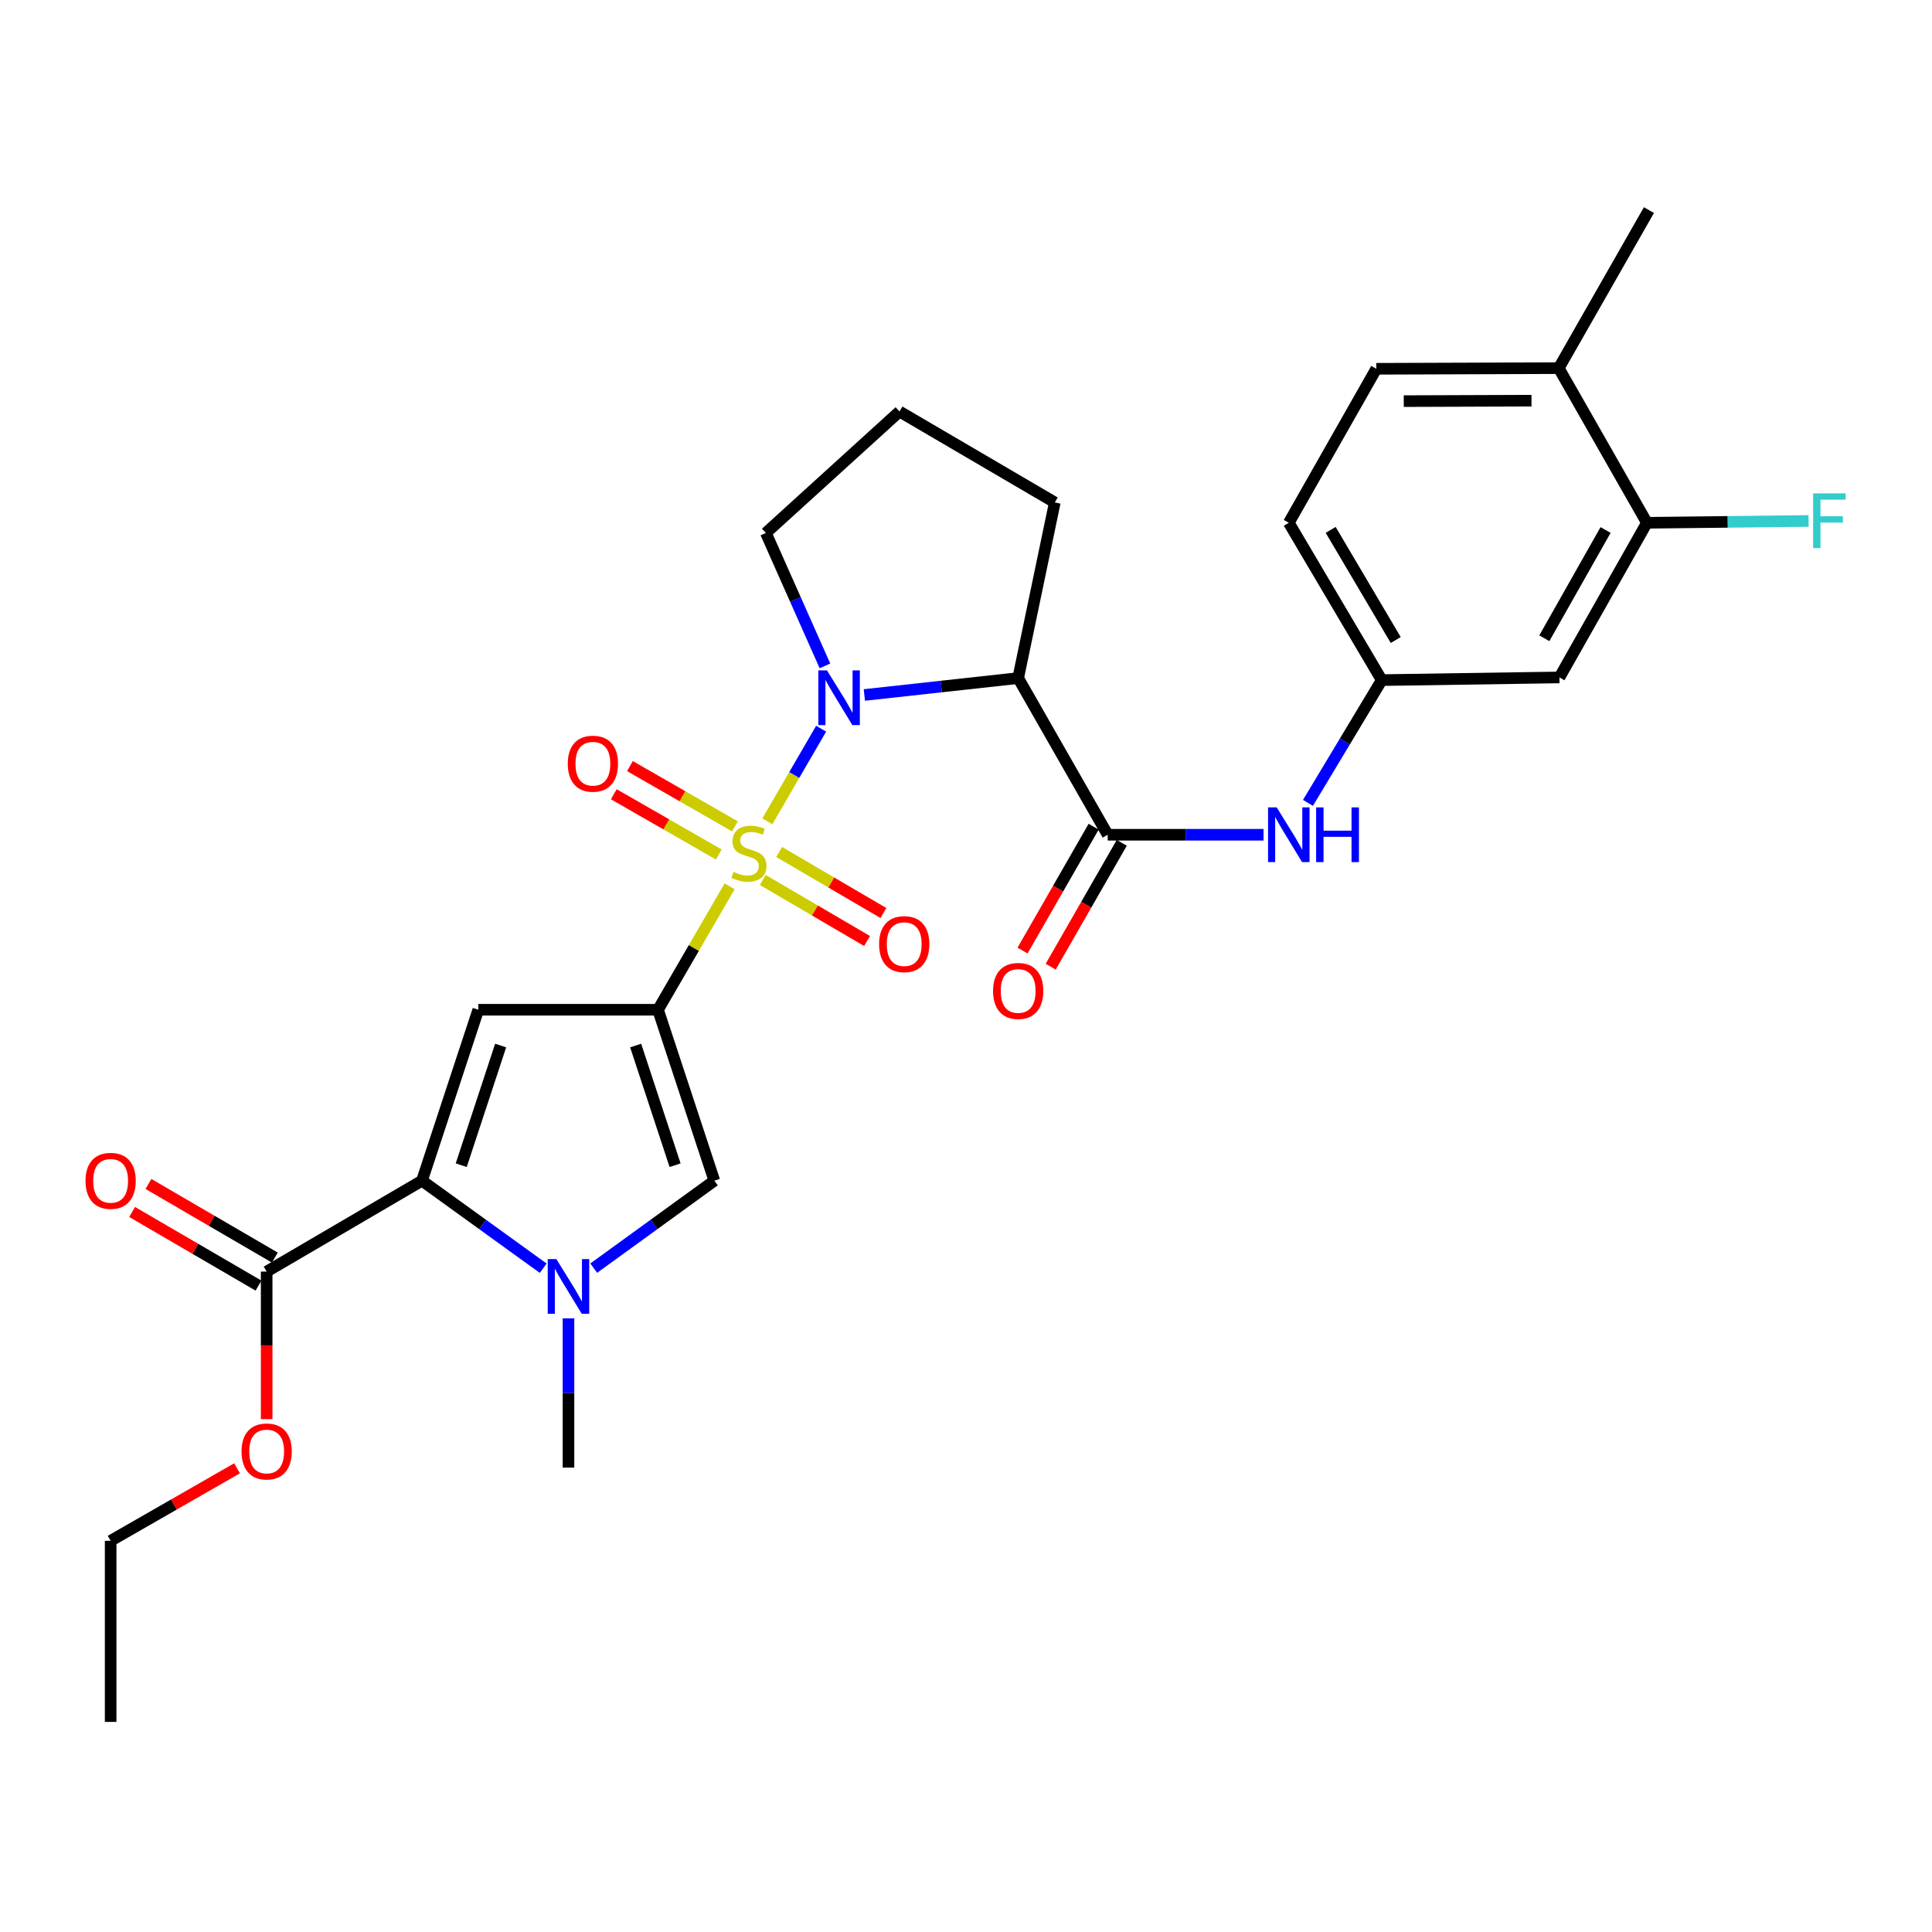 <?xml version='1.0' encoding='iso-8859-1'?>
<svg version='1.1' baseProfile='full'
              xmlns='http://www.w3.org/2000/svg'
                      xmlns:rdkit='http://www.rdkit.org/xml'
                      xmlns:xlink='http://www.w3.org/1999/xlink'
                  xml:space='preserve'
width='1000px' height='1000px' viewBox='0 0 1000 1000'>
<!-- END OF HEADER -->
<rect style='opacity:1.0;fill:#FFFFFF;stroke:none' width='1000' height='1000' x='0' y='0'> </rect>
<path class='bond-0' d='M 377.643,458.775 L 359.114,490.71' style='fill:none;fill-rule:evenodd;stroke:#CCCC00;stroke-width:6px;stroke-linecap:butt;stroke-linejoin:miter;stroke-opacity:1' />
<path class='bond-0' d='M 359.114,490.71 L 340.585,522.645' style='fill:none;fill-rule:evenodd;stroke:#000000;stroke-width:6px;stroke-linecap:butt;stroke-linejoin:miter;stroke-opacity:1' />
<path class='bond-1' d='M 397.184,425.107 L 411.102,401.137' style='fill:none;fill-rule:evenodd;stroke:#CCCC00;stroke-width:6px;stroke-linecap:butt;stroke-linejoin:miter;stroke-opacity:1' />
<path class='bond-1' d='M 411.102,401.137 L 425.02,377.167' style='fill:none;fill-rule:evenodd;stroke:#0000FF;stroke-width:6px;stroke-linecap:butt;stroke-linejoin:miter;stroke-opacity:1' />
<path class='bond-10' d='M 380.407,427.725 L 353.231,412.13' style='fill:none;fill-rule:evenodd;stroke:#CCCC00;stroke-width:6px;stroke-linecap:butt;stroke-linejoin:miter;stroke-opacity:1' />
<path class='bond-10' d='M 353.231,412.13 L 326.056,396.536' style='fill:none;fill-rule:evenodd;stroke:#FF0000;stroke-width:6px;stroke-linecap:butt;stroke-linejoin:miter;stroke-opacity:1' />
<path class='bond-10' d='M 372.051,442.285 L 344.876,426.691' style='fill:none;fill-rule:evenodd;stroke:#CCCC00;stroke-width:6px;stroke-linecap:butt;stroke-linejoin:miter;stroke-opacity:1' />
<path class='bond-10' d='M 344.876,426.691 L 317.7,411.096' style='fill:none;fill-rule:evenodd;stroke:#FF0000;stroke-width:6px;stroke-linecap:butt;stroke-linejoin:miter;stroke-opacity:1' />
<path class='bond-11' d='M 394.805,455.473 L 421.794,471.271' style='fill:none;fill-rule:evenodd;stroke:#CCCC00;stroke-width:6px;stroke-linecap:butt;stroke-linejoin:miter;stroke-opacity:1' />
<path class='bond-11' d='M 421.794,471.271 L 448.783,487.068' style='fill:none;fill-rule:evenodd;stroke:#FF0000;stroke-width:6px;stroke-linecap:butt;stroke-linejoin:miter;stroke-opacity:1' />
<path class='bond-11' d='M 403.285,440.985 L 430.274,456.783' style='fill:none;fill-rule:evenodd;stroke:#CCCC00;stroke-width:6px;stroke-linecap:butt;stroke-linejoin:miter;stroke-opacity:1' />
<path class='bond-11' d='M 430.274,456.783 L 457.263,472.58' style='fill:none;fill-rule:evenodd;stroke:#FF0000;stroke-width:6px;stroke-linecap:butt;stroke-linejoin:miter;stroke-opacity:1' />
<path class='bond-2' d='M 340.585,522.645 L 247.563,522.645' style='fill:none;fill-rule:evenodd;stroke:#000000;stroke-width:6px;stroke-linecap:butt;stroke-linejoin:miter;stroke-opacity:1' />
<path class='bond-6' d='M 340.585,522.645 L 369.739,611.124' style='fill:none;fill-rule:evenodd;stroke:#000000;stroke-width:6px;stroke-linecap:butt;stroke-linejoin:miter;stroke-opacity:1' />
<path class='bond-6' d='M 329.014,541.17 L 349.422,603.106' style='fill:none;fill-rule:evenodd;stroke:#000000;stroke-width:6px;stroke-linecap:butt;stroke-linejoin:miter;stroke-opacity:1' />
<path class='bond-5' d='M 447.386,359.722 L 487.194,355.347' style='fill:none;fill-rule:evenodd;stroke:#0000FF;stroke-width:6px;stroke-linecap:butt;stroke-linejoin:miter;stroke-opacity:1' />
<path class='bond-5' d='M 487.194,355.347 L 527.001,350.973' style='fill:none;fill-rule:evenodd;stroke:#000000;stroke-width:6px;stroke-linecap:butt;stroke-linejoin:miter;stroke-opacity:1' />
<path class='bond-19' d='M 426.986,344.664 L 411.7,310.261' style='fill:none;fill-rule:evenodd;stroke:#0000FF;stroke-width:6px;stroke-linecap:butt;stroke-linejoin:miter;stroke-opacity:1' />
<path class='bond-19' d='M 411.7,310.261 L 396.413,275.859' style='fill:none;fill-rule:evenodd;stroke:#000000;stroke-width:6px;stroke-linecap:butt;stroke-linejoin:miter;stroke-opacity:1' />
<path class='bond-3' d='M 247.563,522.645 L 218.418,611.124' style='fill:none;fill-rule:evenodd;stroke:#000000;stroke-width:6px;stroke-linecap:butt;stroke-linejoin:miter;stroke-opacity:1' />
<path class='bond-3' d='M 259.136,541.169 L 238.735,603.104' style='fill:none;fill-rule:evenodd;stroke:#000000;stroke-width:6px;stroke-linecap:butt;stroke-linejoin:miter;stroke-opacity:1' />
<path class='bond-8' d='M 218.418,611.124 L 138.025,658.176' style='fill:none;fill-rule:evenodd;stroke:#000000;stroke-width:6px;stroke-linecap:butt;stroke-linejoin:miter;stroke-opacity:1' />
<path class='bond-30' d='M 218.418,611.124 L 249.791,633.776' style='fill:none;fill-rule:evenodd;stroke:#000000;stroke-width:6px;stroke-linecap:butt;stroke-linejoin:miter;stroke-opacity:1' />
<path class='bond-30' d='M 249.791,633.776 L 281.164,656.428' style='fill:none;fill-rule:evenodd;stroke:#0000FF;stroke-width:6px;stroke-linecap:butt;stroke-linejoin:miter;stroke-opacity:1' />
<path class='bond-4' d='M 307.313,656.391 L 338.526,633.758' style='fill:none;fill-rule:evenodd;stroke:#0000FF;stroke-width:6px;stroke-linecap:butt;stroke-linejoin:miter;stroke-opacity:1' />
<path class='bond-4' d='M 338.526,633.758 L 369.739,611.124' style='fill:none;fill-rule:evenodd;stroke:#000000;stroke-width:6px;stroke-linecap:butt;stroke-linejoin:miter;stroke-opacity:1' />
<path class='bond-24' d='M 294.242,682.374 L 294.242,720.996' style='fill:none;fill-rule:evenodd;stroke:#0000FF;stroke-width:6px;stroke-linecap:butt;stroke-linejoin:miter;stroke-opacity:1' />
<path class='bond-24' d='M 294.242,720.996 L 294.242,759.619' style='fill:none;fill-rule:evenodd;stroke:#000000;stroke-width:6px;stroke-linecap:butt;stroke-linejoin:miter;stroke-opacity:1' />
<path class='bond-7' d='M 527.001,350.973 L 573.344,432.066' style='fill:none;fill-rule:evenodd;stroke:#000000;stroke-width:6px;stroke-linecap:butt;stroke-linejoin:miter;stroke-opacity:1' />
<path class='bond-22' d='M 527.001,350.973 L 545.962,260.069' style='fill:none;fill-rule:evenodd;stroke:#000000;stroke-width:6px;stroke-linecap:butt;stroke-linejoin:miter;stroke-opacity:1' />
<path class='bond-9' d='M 573.344,432.066 L 613.672,432.066' style='fill:none;fill-rule:evenodd;stroke:#000000;stroke-width:6px;stroke-linecap:butt;stroke-linejoin:miter;stroke-opacity:1' />
<path class='bond-9' d='M 613.672,432.066 L 654,432.066' style='fill:none;fill-rule:evenodd;stroke:#0000FF;stroke-width:6px;stroke-linecap:butt;stroke-linejoin:miter;stroke-opacity:1' />
<path class='bond-15' d='M 566.064,427.889 L 547.668,459.948' style='fill:none;fill-rule:evenodd;stroke:#000000;stroke-width:6px;stroke-linecap:butt;stroke-linejoin:miter;stroke-opacity:1' />
<path class='bond-15' d='M 547.668,459.948 L 529.273,492.008' style='fill:none;fill-rule:evenodd;stroke:#FF0000;stroke-width:6px;stroke-linecap:butt;stroke-linejoin:miter;stroke-opacity:1' />
<path class='bond-15' d='M 580.624,436.244 L 562.229,468.303' style='fill:none;fill-rule:evenodd;stroke:#000000;stroke-width:6px;stroke-linecap:butt;stroke-linejoin:miter;stroke-opacity:1' />
<path class='bond-15' d='M 562.229,468.303 L 543.834,500.363' style='fill:none;fill-rule:evenodd;stroke:#FF0000;stroke-width:6px;stroke-linecap:butt;stroke-linejoin:miter;stroke-opacity:1' />
<path class='bond-17' d='M 142.25,650.923 L 109.54,631.865' style='fill:none;fill-rule:evenodd;stroke:#000000;stroke-width:6px;stroke-linecap:butt;stroke-linejoin:miter;stroke-opacity:1' />
<path class='bond-17' d='M 109.54,631.865 L 76.83,612.807' style='fill:none;fill-rule:evenodd;stroke:#FF0000;stroke-width:6px;stroke-linecap:butt;stroke-linejoin:miter;stroke-opacity:1' />
<path class='bond-17' d='M 133.799,665.428 L 101.089,646.37' style='fill:none;fill-rule:evenodd;stroke:#000000;stroke-width:6px;stroke-linecap:butt;stroke-linejoin:miter;stroke-opacity:1' />
<path class='bond-17' d='M 101.089,646.37 L 68.379,627.312' style='fill:none;fill-rule:evenodd;stroke:#FF0000;stroke-width:6px;stroke-linecap:butt;stroke-linejoin:miter;stroke-opacity:1' />
<path class='bond-23' d='M 138.025,658.176 L 138.025,696.364' style='fill:none;fill-rule:evenodd;stroke:#000000;stroke-width:6px;stroke-linecap:butt;stroke-linejoin:miter;stroke-opacity:1' />
<path class='bond-23' d='M 138.025,696.364 L 138.025,734.552' style='fill:none;fill-rule:evenodd;stroke:#FF0000;stroke-width:6px;stroke-linecap:butt;stroke-linejoin:miter;stroke-opacity:1' />
<path class='bond-14' d='M 676.997,415.572 L 696.093,383.8' style='fill:none;fill-rule:evenodd;stroke:#0000FF;stroke-width:6px;stroke-linecap:butt;stroke-linejoin:miter;stroke-opacity:1' />
<path class='bond-14' d='M 696.093,383.8 L 715.189,352.027' style='fill:none;fill-rule:evenodd;stroke:#000000;stroke-width:6px;stroke-linecap:butt;stroke-linejoin:miter;stroke-opacity:1' />
<path class='bond-12' d='M 852.446,270.589 L 807.157,350.638' style='fill:none;fill-rule:evenodd;stroke:#000000;stroke-width:6px;stroke-linecap:butt;stroke-linejoin:miter;stroke-opacity:1' />
<path class='bond-12' d='M 831.041,274.33 L 799.339,330.364' style='fill:none;fill-rule:evenodd;stroke:#000000;stroke-width:6px;stroke-linecap:butt;stroke-linejoin:miter;stroke-opacity:1' />
<path class='bond-20' d='M 852.446,270.589 L 894.279,270.122' style='fill:none;fill-rule:evenodd;stroke:#000000;stroke-width:6px;stroke-linecap:butt;stroke-linejoin:miter;stroke-opacity:1' />
<path class='bond-20' d='M 894.279,270.122 L 936.113,269.656' style='fill:none;fill-rule:evenodd;stroke:#33CCCC;stroke-width:6px;stroke-linecap:butt;stroke-linejoin:miter;stroke-opacity:1' />
<path class='bond-31' d='M 852.446,270.589 L 806.802,190.55' style='fill:none;fill-rule:evenodd;stroke:#000000;stroke-width:6px;stroke-linecap:butt;stroke-linejoin:miter;stroke-opacity:1' />
<path class='bond-13' d='M 807.157,350.638 L 715.189,352.027' style='fill:none;fill-rule:evenodd;stroke:#000000;stroke-width:6px;stroke-linecap:butt;stroke-linejoin:miter;stroke-opacity:1' />
<path class='bond-21' d='M 715.189,352.027 L 667.084,270.589' style='fill:none;fill-rule:evenodd;stroke:#000000;stroke-width:6px;stroke-linecap:butt;stroke-linejoin:miter;stroke-opacity:1' />
<path class='bond-21' d='M 722.427,331.273 L 688.754,274.267' style='fill:none;fill-rule:evenodd;stroke:#000000;stroke-width:6px;stroke-linecap:butt;stroke-linejoin:miter;stroke-opacity:1' />
<path class='bond-16' d='M 806.802,190.55 L 712.363,190.886' style='fill:none;fill-rule:evenodd;stroke:#000000;stroke-width:6px;stroke-linecap:butt;stroke-linejoin:miter;stroke-opacity:1' />
<path class='bond-16' d='M 792.696,207.388 L 726.589,207.623' style='fill:none;fill-rule:evenodd;stroke:#000000;stroke-width:6px;stroke-linecap:butt;stroke-linejoin:miter;stroke-opacity:1' />
<path class='bond-26' d='M 806.802,190.55 L 853.481,108.748' style='fill:none;fill-rule:evenodd;stroke:#000000;stroke-width:6px;stroke-linecap:butt;stroke-linejoin:miter;stroke-opacity:1' />
<path class='bond-18' d='M 712.363,190.886 L 667.084,270.589' style='fill:none;fill-rule:evenodd;stroke:#000000;stroke-width:6px;stroke-linecap:butt;stroke-linejoin:miter;stroke-opacity:1' />
<path class='bond-25' d='M 396.413,275.859 L 465.577,212.999' style='fill:none;fill-rule:evenodd;stroke:#000000;stroke-width:6px;stroke-linecap:butt;stroke-linejoin:miter;stroke-opacity:1' />
<path class='bond-29' d='M 545.962,260.069 L 465.577,212.999' style='fill:none;fill-rule:evenodd;stroke:#000000;stroke-width:6px;stroke-linecap:butt;stroke-linejoin:miter;stroke-opacity:1' />
<path class='bond-27' d='M 122.697,759.99 L 89.982,778.756' style='fill:none;fill-rule:evenodd;stroke:#FF0000;stroke-width:6px;stroke-linecap:butt;stroke-linejoin:miter;stroke-opacity:1' />
<path class='bond-27' d='M 89.982,778.756 L 57.267,797.522' style='fill:none;fill-rule:evenodd;stroke:#000000;stroke-width:6px;stroke-linecap:butt;stroke-linejoin:miter;stroke-opacity:1' />
<path class='bond-28' d='M 57.267,797.522 L 57.267,891.252' style='fill:none;fill-rule:evenodd;stroke:#000000;stroke-width:6px;stroke-linecap:butt;stroke-linejoin:miter;stroke-opacity:1' />
<path  class='atom-0' d='M 379.637 451.271
Q 379.957 451.391, 381.277 451.951
Q 382.597 452.511, 384.037 452.871
Q 385.517 453.191, 386.957 453.191
Q 389.637 453.191, 391.197 451.911
Q 392.757 450.591, 392.757 448.311
Q 392.757 446.751, 391.957 445.791
Q 391.197 444.831, 389.997 444.311
Q 388.797 443.791, 386.797 443.191
Q 384.277 442.431, 382.757 441.711
Q 381.277 440.991, 380.197 439.471
Q 379.157 437.951, 379.157 435.391
Q 379.157 431.831, 381.557 429.631
Q 383.997 427.431, 388.797 427.431
Q 392.077 427.431, 395.797 428.991
L 394.877 432.071
Q 391.477 430.671, 388.917 430.671
Q 386.157 430.671, 384.637 431.831
Q 383.117 432.951, 383.157 434.911
Q 383.157 436.431, 383.917 437.351
Q 384.717 438.271, 385.837 438.791
Q 386.997 439.311, 388.917 439.911
Q 391.477 440.711, 392.997 441.511
Q 394.517 442.311, 395.597 443.951
Q 396.717 445.551, 396.717 448.311
Q 396.717 452.231, 394.077 454.351
Q 391.477 456.431, 387.117 456.431
Q 384.597 456.431, 382.677 455.871
Q 380.797 455.351, 378.557 454.431
L 379.637 451.271
' fill='#CCCC00'/>
<path  class='atom-2' d='M 428.055 346.998
L 437.335 361.998
Q 438.255 363.478, 439.735 366.158
Q 441.215 368.838, 441.295 368.998
L 441.295 346.998
L 445.055 346.998
L 445.055 375.318
L 441.175 375.318
L 431.215 358.918
Q 430.055 356.998, 428.815 354.798
Q 427.615 352.598, 427.255 351.918
L 427.255 375.318
L 423.575 375.318
L 423.575 346.998
L 428.055 346.998
' fill='#0000FF'/>
<path  class='atom-5' d='M 287.982 651.71
L 297.262 666.71
Q 298.182 668.19, 299.662 670.87
Q 301.142 673.55, 301.222 673.71
L 301.222 651.71
L 304.982 651.71
L 304.982 680.03
L 301.102 680.03
L 291.142 663.63
Q 289.982 661.71, 288.742 659.51
Q 287.542 657.31, 287.182 656.63
L 287.182 680.03
L 283.502 680.03
L 283.502 651.71
L 287.982 651.71
' fill='#0000FF'/>
<path  class='atom-10' d='M 660.824 417.906
L 670.104 432.906
Q 671.024 434.386, 672.504 437.066
Q 673.984 439.746, 674.064 439.906
L 674.064 417.906
L 677.824 417.906
L 677.824 446.226
L 673.944 446.226
L 663.984 429.826
Q 662.824 427.906, 661.584 425.706
Q 660.384 423.506, 660.024 422.826
L 660.024 446.226
L 656.344 446.226
L 656.344 417.906
L 660.824 417.906
' fill='#0000FF'/>
<path  class='atom-10' d='M 681.224 417.906
L 685.064 417.906
L 685.064 429.946
L 699.544 429.946
L 699.544 417.906
L 703.384 417.906
L 703.384 446.226
L 699.544 446.226
L 699.544 433.146
L 685.064 433.146
L 685.064 446.226
L 681.224 446.226
L 681.224 417.906
' fill='#0000FF'/>
<path  class='atom-11' d='M 293.879 395.289
Q 293.879 388.489, 297.239 384.689
Q 300.599 380.889, 306.879 380.889
Q 313.159 380.889, 316.519 384.689
Q 319.879 388.489, 319.879 395.289
Q 319.879 402.169, 316.479 406.089
Q 313.079 409.969, 306.879 409.969
Q 300.639 409.969, 297.239 406.089
Q 293.879 402.209, 293.879 395.289
M 306.879 406.769
Q 311.199 406.769, 313.519 403.889
Q 315.879 400.969, 315.879 395.289
Q 315.879 389.729, 313.519 386.929
Q 311.199 384.089, 306.879 384.089
Q 302.559 384.089, 300.199 386.889
Q 297.879 389.689, 297.879 395.289
Q 297.879 401.009, 300.199 403.889
Q 302.559 406.769, 306.879 406.769
' fill='#FF0000'/>
<path  class='atom-12' d='M 455.021 488.683
Q 455.021 481.883, 458.381 478.083
Q 461.741 474.283, 468.021 474.283
Q 474.301 474.283, 477.661 478.083
Q 481.021 481.883, 481.021 488.683
Q 481.021 495.563, 477.621 499.483
Q 474.221 503.363, 468.021 503.363
Q 461.781 503.363, 458.381 499.483
Q 455.021 495.603, 455.021 488.683
M 468.021 500.163
Q 472.341 500.163, 474.661 497.283
Q 477.021 494.363, 477.021 488.683
Q 477.021 483.123, 474.661 480.323
Q 472.341 477.483, 468.021 477.483
Q 463.701 477.483, 461.341 480.283
Q 459.021 483.083, 459.021 488.683
Q 459.021 494.403, 461.341 497.283
Q 463.701 500.163, 468.021 500.163
' fill='#FF0000'/>
<path  class='atom-16' d='M 514.001 512.913
Q 514.001 506.113, 517.361 502.313
Q 520.721 498.513, 527.001 498.513
Q 533.281 498.513, 536.641 502.313
Q 540.001 506.113, 540.001 512.913
Q 540.001 519.793, 536.601 523.713
Q 533.201 527.593, 527.001 527.593
Q 520.761 527.593, 517.361 523.713
Q 514.001 519.833, 514.001 512.913
M 527.001 524.393
Q 531.321 524.393, 533.641 521.513
Q 536.001 518.593, 536.001 512.913
Q 536.001 507.353, 533.641 504.553
Q 531.321 501.713, 527.001 501.713
Q 522.681 501.713, 520.321 504.513
Q 518.001 507.313, 518.001 512.913
Q 518.001 518.633, 520.321 521.513
Q 522.681 524.393, 527.001 524.393
' fill='#FF0000'/>
<path  class='atom-18' d='M 44.267 611.204
Q 44.267 604.404, 47.627 600.604
Q 50.987 596.804, 57.267 596.804
Q 63.547 596.804, 66.907 600.604
Q 70.267 604.404, 70.267 611.204
Q 70.267 618.084, 66.867 622.004
Q 63.467 625.884, 57.267 625.884
Q 51.027 625.884, 47.627 622.004
Q 44.267 618.124, 44.267 611.204
M 57.267 622.684
Q 61.587 622.684, 63.907 619.804
Q 66.267 616.884, 66.267 611.204
Q 66.267 605.644, 63.907 602.844
Q 61.587 600.004, 57.267 600.004
Q 52.947 600.004, 50.587 602.804
Q 48.267 605.604, 48.267 611.204
Q 48.267 616.924, 50.587 619.804
Q 52.947 622.684, 57.267 622.684
' fill='#FF0000'/>
<path  class='atom-21' d='M 938.474 255.375
L 955.314 255.375
L 955.314 258.615
L 942.274 258.615
L 942.274 267.215
L 953.874 267.215
L 953.874 270.495
L 942.274 270.495
L 942.274 283.695
L 938.474 283.695
L 938.474 255.375
' fill='#33CCCC'/>
<path  class='atom-24' d='M 125.025 751.277
Q 125.025 744.477, 128.385 740.677
Q 131.745 736.877, 138.025 736.877
Q 144.305 736.877, 147.665 740.677
Q 151.025 744.477, 151.025 751.277
Q 151.025 758.157, 147.625 762.077
Q 144.225 765.957, 138.025 765.957
Q 131.785 765.957, 128.385 762.077
Q 125.025 758.197, 125.025 751.277
M 138.025 762.757
Q 142.345 762.757, 144.665 759.877
Q 147.025 756.957, 147.025 751.277
Q 147.025 745.717, 144.665 742.917
Q 142.345 740.077, 138.025 740.077
Q 133.705 740.077, 131.345 742.877
Q 129.025 745.677, 129.025 751.277
Q 129.025 756.997, 131.345 759.877
Q 133.705 762.757, 138.025 762.757
' fill='#FF0000'/>
</svg>
